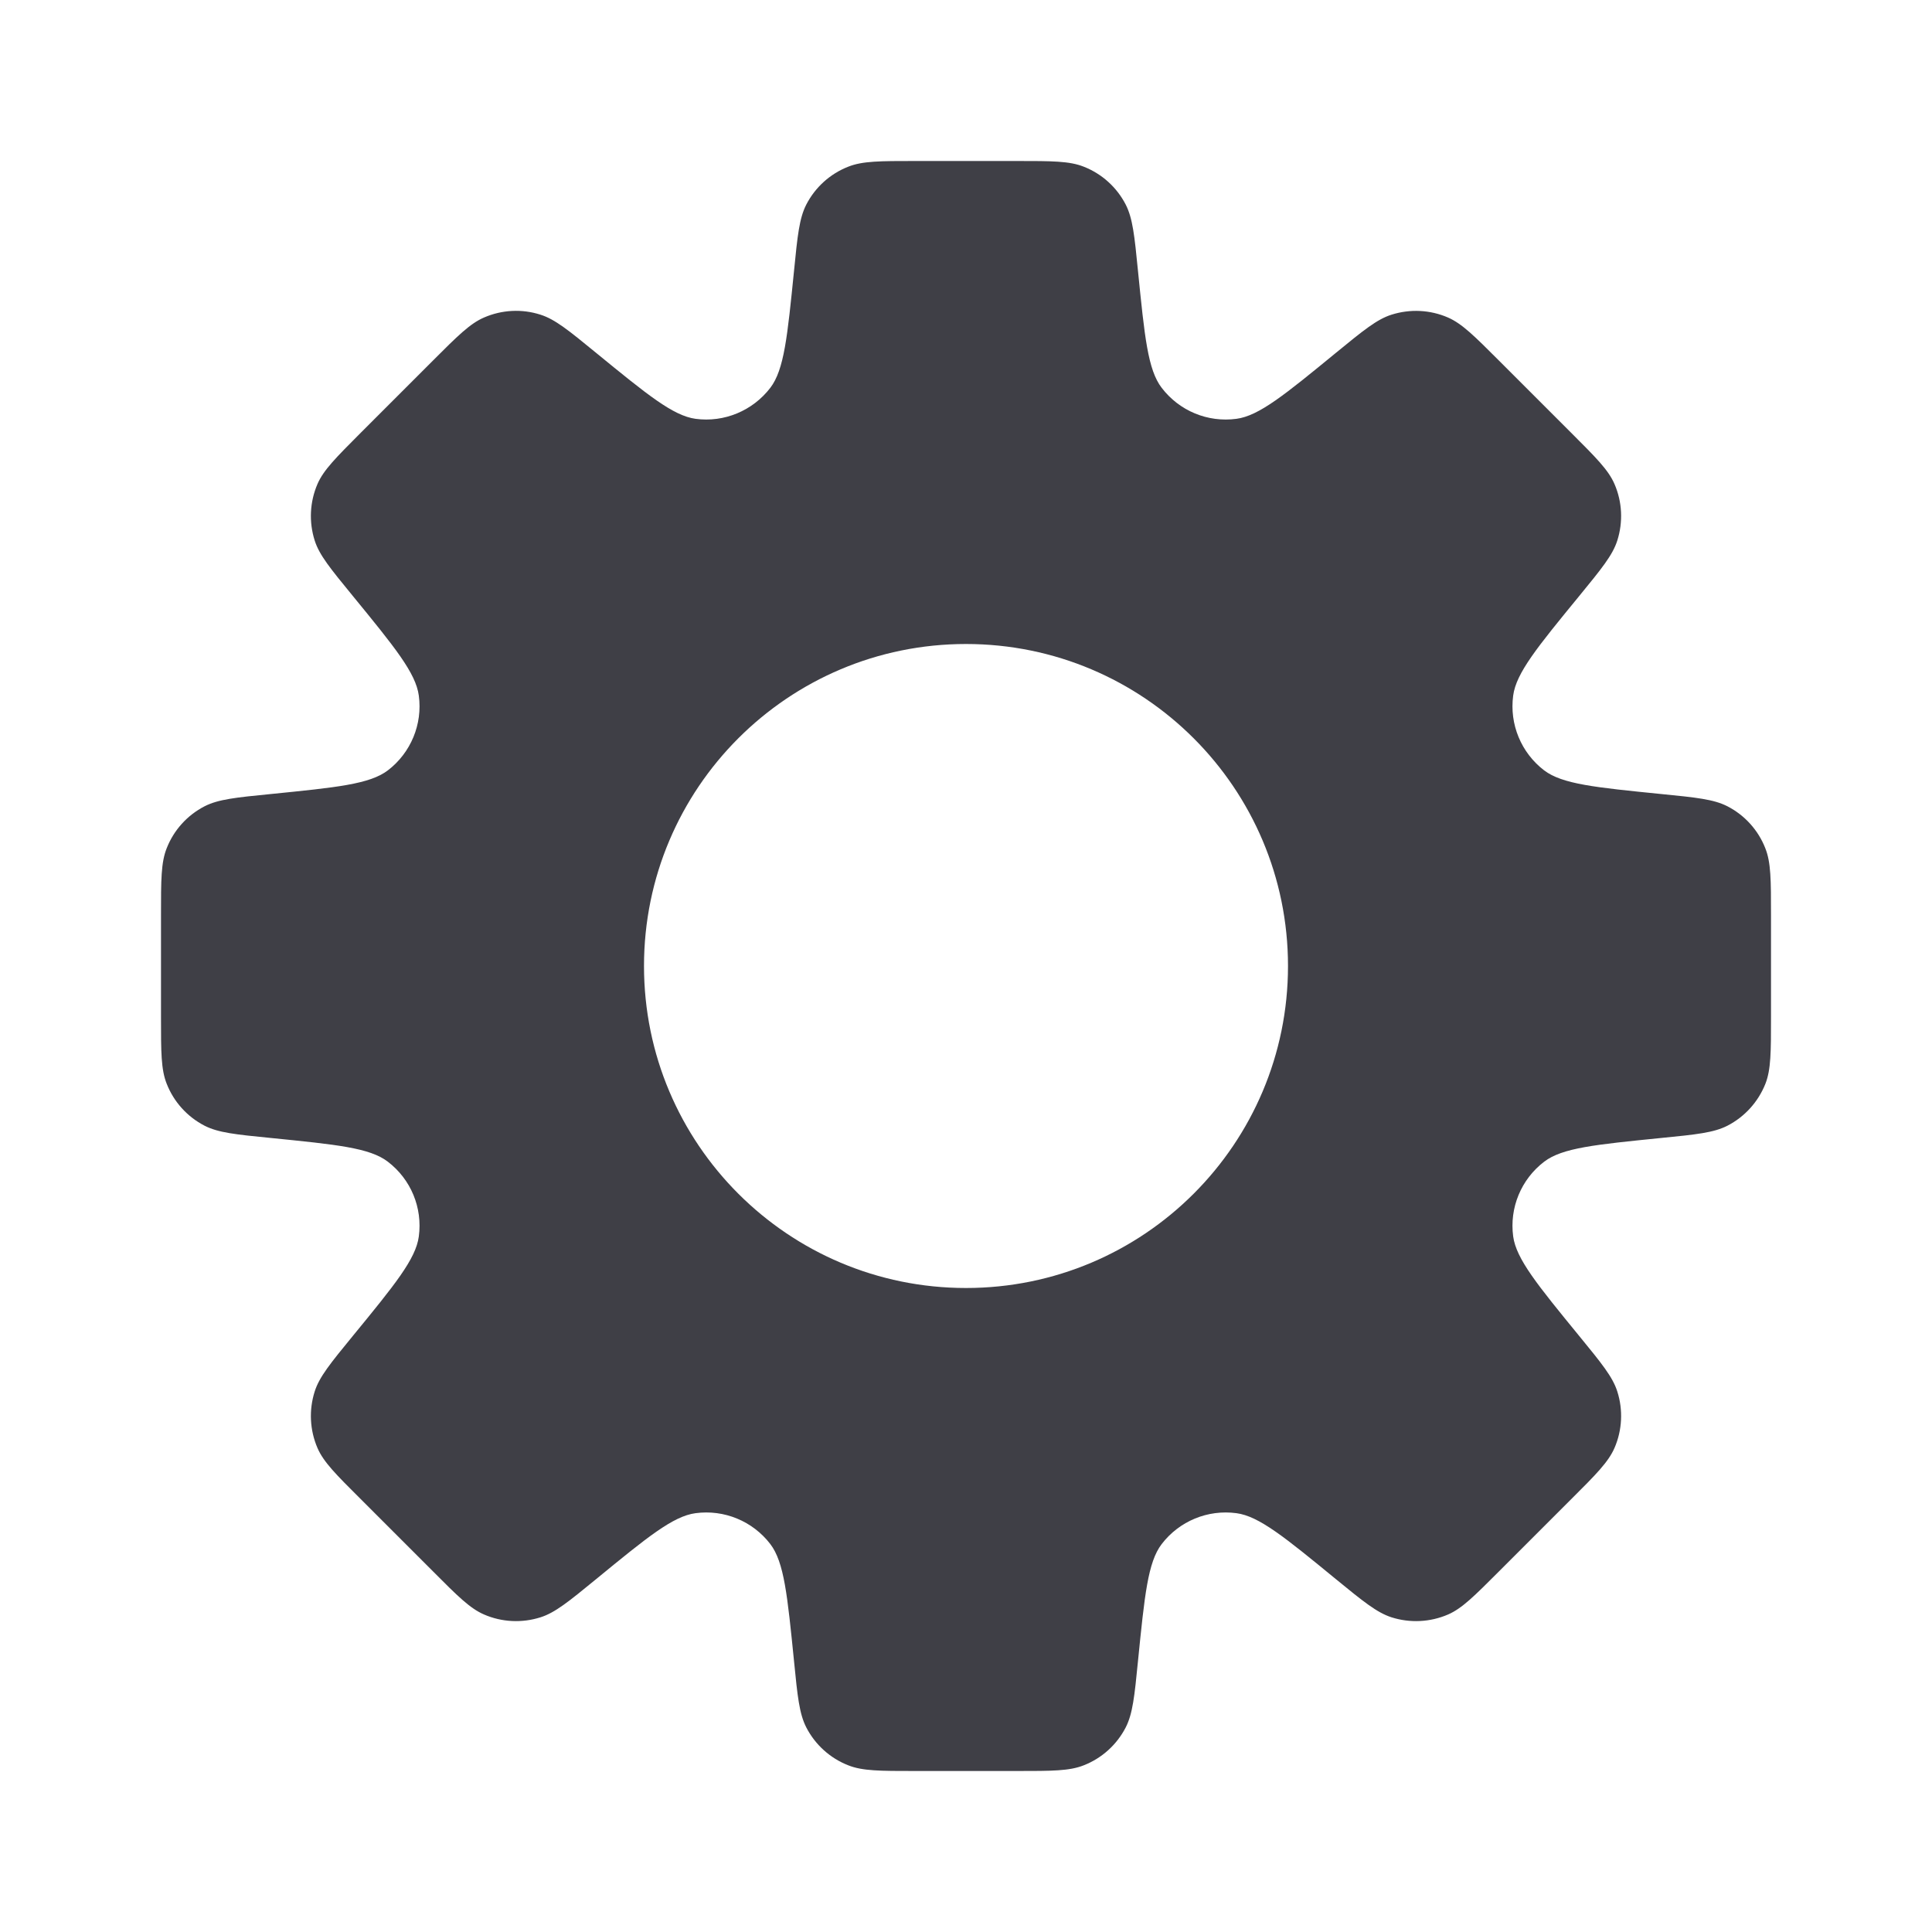 <svg width="18" height="18" viewBox="0 0 18 18" fill="none" xmlns="http://www.w3.org/2000/svg">
<path fill-rule="evenodd" clip-rule="evenodd" d="M10.488 1.906C10.553 2.033 10.57 2.196 10.602 2.521C10.664 3.137 10.694 3.445 10.823 3.613C10.987 3.828 11.252 3.938 11.52 3.902C11.73 3.874 11.97 3.678 12.448 3.286C12.701 3.079 12.828 2.975 12.964 2.932C13.137 2.877 13.324 2.886 13.49 2.958C13.621 3.015 13.737 3.131 13.968 3.362L14.638 4.032C14.869 4.263 14.985 4.378 15.042 4.51C15.114 4.676 15.123 4.863 15.068 5.036C15.025 5.172 14.921 5.299 14.714 5.552C14.322 6.03 14.126 6.27 14.098 6.48C14.062 6.747 14.172 7.013 14.386 7.177C14.555 7.306 14.863 7.336 15.479 7.398C15.804 7.43 15.967 7.447 16.094 7.512C16.255 7.595 16.381 7.734 16.447 7.903C16.5 8.036 16.5 8.199 16.5 8.526V9.474C16.5 9.801 16.5 9.964 16.448 10.097C16.381 10.266 16.255 10.405 16.094 10.488C15.967 10.553 15.804 10.57 15.479 10.602C14.864 10.664 14.556 10.694 14.387 10.823C14.172 10.987 14.062 11.253 14.098 11.52C14.127 11.73 14.323 11.97 14.714 12.448C14.921 12.701 15.025 12.828 15.068 12.964C15.123 13.136 15.114 13.324 15.042 13.49C14.985 13.621 14.87 13.737 14.638 13.968L13.968 14.638C13.737 14.869 13.622 14.985 13.491 15.042C13.324 15.114 13.137 15.123 12.964 15.068C12.828 15.024 12.701 14.921 12.448 14.714C11.97 14.322 11.73 14.126 11.52 14.098C11.252 14.062 10.987 14.172 10.823 14.386C10.694 14.555 10.664 14.863 10.602 15.479C10.57 15.804 10.553 15.967 10.488 16.094C10.405 16.255 10.266 16.381 10.097 16.447C9.964 16.5 9.801 16.5 9.474 16.5H8.526C8.199 16.5 8.036 16.5 7.903 16.447C7.734 16.381 7.595 16.255 7.512 16.094C7.447 15.967 7.43 15.804 7.398 15.479C7.336 14.863 7.306 14.555 7.177 14.386C7.013 14.172 6.747 14.062 6.48 14.098C6.27 14.126 6.03 14.322 5.552 14.714C5.299 14.921 5.172 15.025 5.036 15.068C4.863 15.123 4.676 15.114 4.51 15.042C4.378 14.985 4.263 14.87 4.032 14.638L3.362 13.968C3.13 13.737 3.015 13.622 2.958 13.491C2.886 13.324 2.877 13.137 2.932 12.964C2.975 12.828 3.079 12.701 3.286 12.448C3.678 11.97 3.874 11.73 3.902 11.52C3.938 11.252 3.828 10.987 3.613 10.823C3.445 10.694 3.137 10.664 2.521 10.602C2.196 10.57 2.033 10.553 1.906 10.488C1.745 10.405 1.619 10.266 1.553 10.097C1.5 9.964 1.5 9.801 1.5 9.474V8.526C1.5 8.199 1.5 8.036 1.553 7.903C1.619 7.734 1.745 7.595 1.906 7.512C2.033 7.447 2.196 7.43 2.521 7.398C3.137 7.336 3.445 7.306 3.614 7.177C3.828 7.013 3.938 6.747 3.902 6.481C3.874 6.27 3.678 6.03 3.286 5.551C3.079 5.298 2.975 5.172 2.932 5.036C2.877 4.863 2.886 4.676 2.958 4.509C3.015 4.378 3.131 4.263 3.362 4.031L4.032 3.361C4.263 3.13 4.378 3.015 4.51 2.958C4.676 2.886 4.863 2.876 5.036 2.932C5.172 2.975 5.299 3.079 5.552 3.286C6.03 3.677 6.27 3.873 6.48 3.902C6.747 3.938 7.013 3.827 7.177 3.613C7.306 3.444 7.336 3.136 7.398 2.521C7.43 2.196 7.447 2.033 7.512 1.906C7.595 1.745 7.734 1.619 7.903 1.553C8.036 1.5 8.199 1.5 8.526 1.5H9.474C9.801 1.5 9.964 1.5 10.097 1.553C10.266 1.619 10.405 1.745 10.488 1.906ZM9 12C10.657 12 12 10.657 12 9C12 7.343 10.657 6 9 6C7.343 6 6 7.343 6 9C6 10.657 7.343 12 9 12Z" fill="#3F3F46"/>
</svg>
